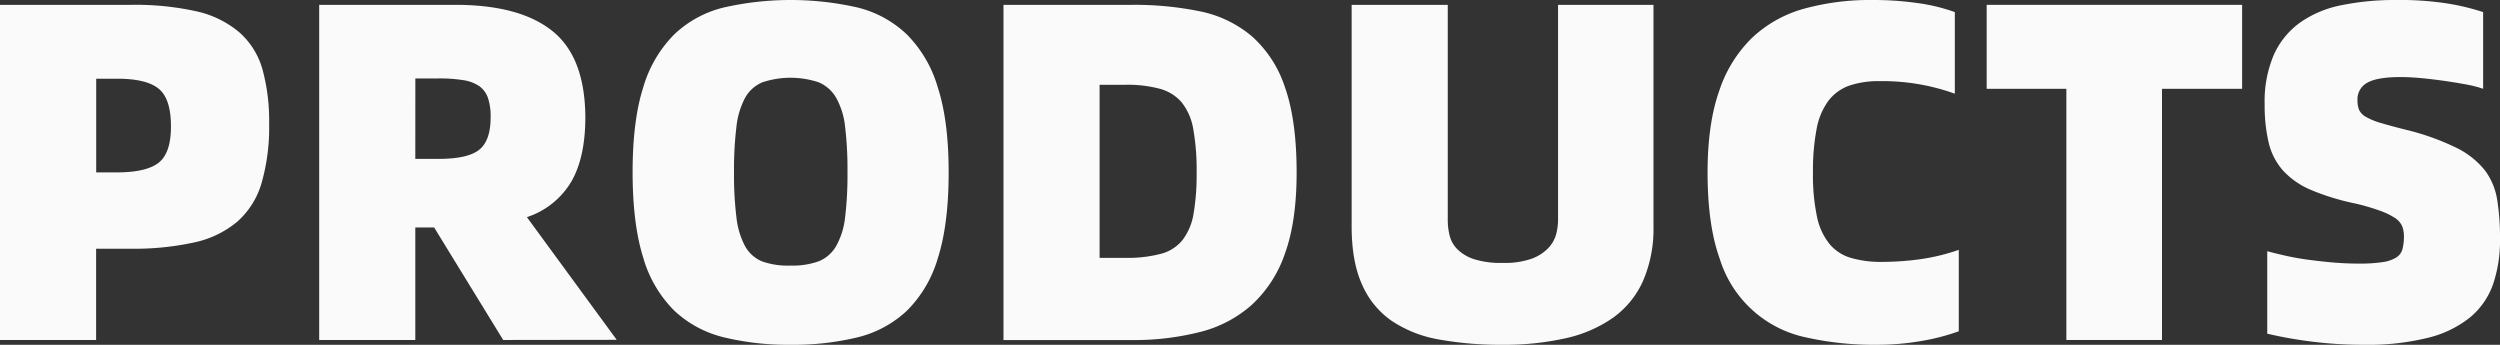 <svg xmlns="http://www.w3.org/2000/svg" viewBox="0 0 619.3 85.41"><rect x="0" y="0" width="619.3" height="85.41" fill="#333333" stroke="none"/><defs><style>.cls-1{fill:#fafafa;}</style></defs><g id="图层_2" data-name="图层 2"><g id="图层_1-2" data-name="图层 1"><path class="cls-1" d="M0,1.2H32.3A70,70,0,0,1,48.69,2.81,24.66,24.66,0,0,1,59.28,8,19.18,19.18,0,0,1,65,17.11a48.48,48.48,0,0,1,1.67,13.63A49.9,49.9,0,0,1,64.78,45.4a20.32,20.32,0,0,1-6,9.51,24.62,24.62,0,0,1-10.65,5.14A69.16,69.16,0,0,1,32.3,61.61H23.81V84.22H0ZM28.83,42.71q7.41,0,10.47-2.4t3.05-9q0-6.93-3.11-9.39T28.83,19.5h-5V42.71Z"/><path class="cls-1" d="M124.65,84.22,107.54,56.34h-4.66V84.22H79.07V1.2h33.74q15.9,0,24,6.46T145,29Q145,39,141.52,45a20,20,0,0,1-11,8.79l22.25,30.39ZM102.88,39.36h5.74q7.29,0,10.11-2.28T121.54,29a14.36,14.36,0,0,0-.66-4.73,6,6,0,0,0-2.15-2.93,9.58,9.58,0,0,0-4-1.49,37.69,37.69,0,0,0-6.1-.42h-5.74Z"/><path class="cls-1" d="M195.83,85.41a67.49,67.49,0,0,1-16.51-1.85A27.23,27.23,0,0,1,167,76.92a30.27,30.27,0,0,1-7.66-13.1q-2.62-8.31-2.63-21.11t2.63-21.06A30.75,30.75,0,0,1,167,8.55a27,27,0,0,1,12.32-6.7,74.86,74.86,0,0,1,33.08,0,27,27,0,0,1,12.26,6.7,30.74,30.74,0,0,1,7.65,13.1Q235,29.92,235,42.71t-2.64,21.11a30.26,30.26,0,0,1-7.65,13.1,27.28,27.28,0,0,1-12.26,6.64A67.36,67.36,0,0,1,195.83,85.41Zm0-19.62a19.11,19.11,0,0,0,7-1.07,8.76,8.76,0,0,0,4.3-3.77,18.68,18.68,0,0,0,2.22-7.12,87.25,87.25,0,0,0,.59-11.12,90,90,0,0,0-.59-11.31,18.83,18.83,0,0,0-2.22-7.18,9.07,9.07,0,0,0-4.3-3.82,22.06,22.06,0,0,0-14,0,8.82,8.82,0,0,0-4.25,3.82,19.82,19.82,0,0,0-2.15,7.18,87.87,87.87,0,0,0-.6,11.31,85.21,85.21,0,0,0,.6,11.12A19.66,19.66,0,0,0,184.58,61a8.53,8.53,0,0,0,4.25,3.77A19.07,19.07,0,0,0,195.83,65.79Z"/><path class="cls-1" d="M280.4,1.2a80.54,80.54,0,0,1,16.87,1.61A28.75,28.75,0,0,1,310.13,9a28.92,28.92,0,0,1,8.2,12.68q2.87,8.15,2.87,21.06,0,12.07-2.87,20a30.74,30.74,0,0,1-8.2,12.74,30.28,30.28,0,0,1-12.86,6.76,66.42,66.42,0,0,1-16.87,2H248.58V1.2ZM279,63.88a32.1,32.1,0,0,0,8.55-1,10.14,10.14,0,0,0,5.38-3.41A14.53,14.53,0,0,0,295.66,53a57.09,57.09,0,0,0,.77-10.28A57.59,57.59,0,0,0,295.6,32a14.51,14.51,0,0,0-2.87-6.64A10.83,10.83,0,0,0,287.34,22a30.87,30.87,0,0,0-8.37-1h-6.58V63.88Z"/><path class="cls-1" d="M372.16,85.41a85.1,85.1,0,0,1-15.67-1.31,30.42,30.42,0,0,1-11.73-4.61,21.16,21.16,0,0,1-7.35-9q-2.58-5.68-2.58-14.42V1.2h23.81V54.43a16.18,16.18,0,0,0,.48,4,7.27,7.27,0,0,0,2,3.41,10.53,10.53,0,0,0,4.13,2.39,22,22,0,0,0,6.94.9,20.44,20.44,0,0,0,7.11-1,10.88,10.88,0,0,0,4.19-2.63,8.06,8.06,0,0,0,2-3.47,14.54,14.54,0,0,0,.47-3.53V1.2H409.6V56.1A32.36,32.36,0,0,1,407,69.62a22.45,22.45,0,0,1-7.42,9.09,32.74,32.74,0,0,1-11.78,5.09A69.21,69.21,0,0,1,372.16,85.41Z"/><path class="cls-1" d="M464.87,85.41a76.36,76.36,0,0,1-17.29-1.79A28.48,28.48,0,0,1,426,64.06q-3-8.31-3-21.35,0-12,2.87-20.16a32.58,32.58,0,0,1,8.19-13.22,30.77,30.77,0,0,1,12.86-7.18A61.62,61.62,0,0,1,463.79,0a77.73,77.73,0,0,1,11.37.78A44.67,44.67,0,0,1,484.25,3V23.21a52.76,52.76,0,0,0-18.54-3.11,22.63,22.63,0,0,0-7.66,1.13A11.24,11.24,0,0,0,452.91,25,16.89,16.89,0,0,0,450,32a54.91,54.91,0,0,0-.89,10.71,49.68,49.68,0,0,0,1,11,15.86,15.86,0,0,0,3.12,6.76,10.83,10.83,0,0,0,5.26,3.41,26.35,26.35,0,0,0,7.59,1,70.67,70.67,0,0,0,9.52-.66,50,50,0,0,0,9.63-2.33V82.06a53,53,0,0,1-9.22,2.4A64.09,64.09,0,0,1,464.87,85.41Z"/><path class="cls-1" d="M555.42,22H535.57V84.22H511.88V22H492.14V1.2h63.28Z"/><path class="cls-1" d="M585.57,85.41a101.51,101.51,0,0,1-13.22-.83,104.74,104.74,0,0,1-10.71-1.92V62.21c1.36.4,3,.79,4.79,1.19s3.77.74,5.8,1,4.09.5,6.16.66,4,.24,5.86.24a38.65,38.65,0,0,0,5.93-.36,8.87,8.87,0,0,0,3.4-1.14,3.54,3.54,0,0,0,1.56-2.09,12.46,12.46,0,0,0,.36-3.23,6.57,6.57,0,0,0-.42-2.4,4.6,4.6,0,0,0-1.67-2,16.75,16.75,0,0,0-3.59-1.79,53.15,53.15,0,0,0-6.28-1.86A59.22,59.22,0,0,1,572.35,47a19.84,19.84,0,0,1-6.88-4.84A16,16,0,0,1,562,35.35a40.33,40.33,0,0,1-1-9.51,29.34,29.34,0,0,1,2.27-12.26,19.85,19.85,0,0,1,6.52-8,26.65,26.65,0,0,1,10.29-4.3A66,66,0,0,1,593.58,0,76.85,76.85,0,0,1,606.5.9,57.17,57.17,0,0,1,615.12,3V22a26.76,26.76,0,0,0-3.77-1q-2.46-.47-5.32-.89t-5.86-.72c-2-.2-3.83-.3-5.51-.3q-5.74,0-8.19,1.38A4.63,4.63,0,0,0,584,24.88a5.92,5.92,0,0,0,.42,2.39A4,4,0,0,0,586.17,29a16.54,16.54,0,0,0,3.71,1.49q2.39.72,6.22,1.68a61,61,0,0,1,12.38,4.43,20.68,20.68,0,0,1,7,5.5,16.34,16.34,0,0,1,3.11,7.3,58.65,58.65,0,0,1,.71,9.81,33.7,33.7,0,0,1-1.67,11.06,18.79,18.79,0,0,1-5.56,8.2,26.64,26.64,0,0,1-10.35,5.14A61.31,61.31,0,0,1,585.57,85.41Z"/></g></g></svg>
